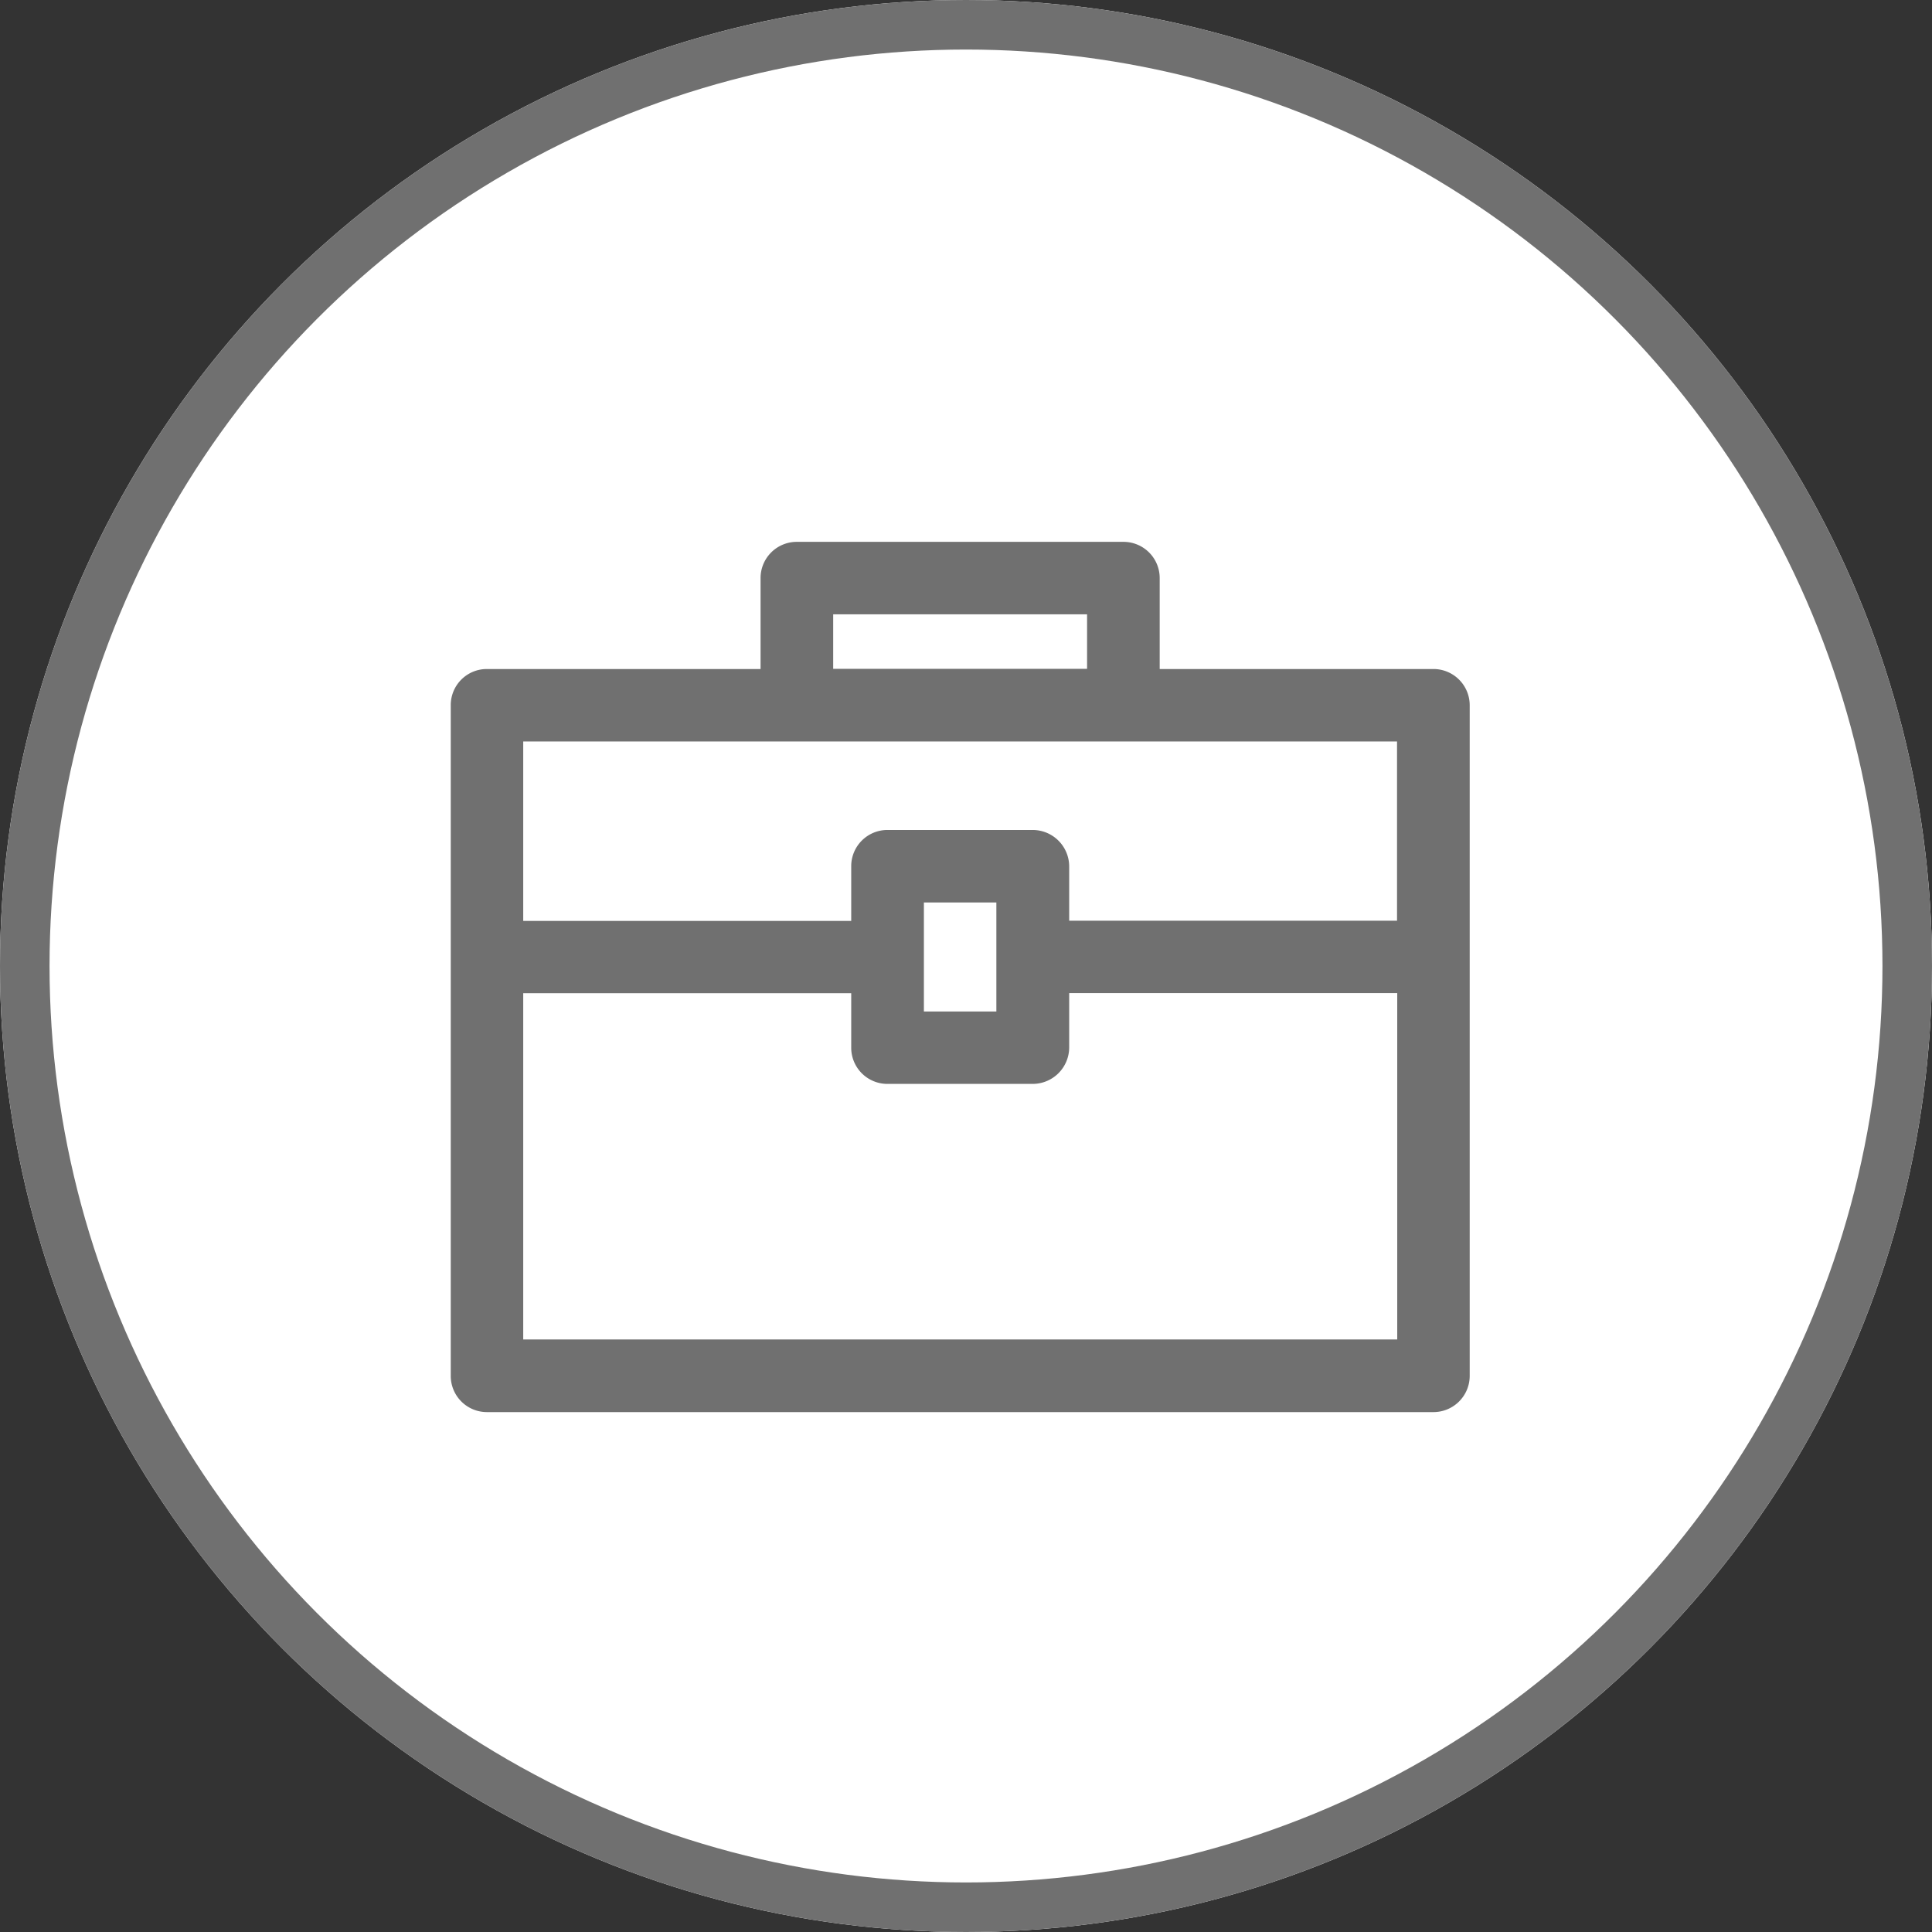 <svg xmlns="http://www.w3.org/2000/svg" width="39" height="39" viewBox="0 0 39 39">
  <rect x="0" y="0" width="39" height="39" fill="#333333" stroke="none"/>
  <g id="Group_46" data-name="Group 46" transform="translate(-247.413 -468)">
    <g id="Ellipse_1" data-name="Ellipse 1" transform="translate(247.413 468)" fill="#fff" stroke="#707070" stroke-width="1">
      <circle cx="19.5" cy="19.5" r="19.5" stroke="none"/>
      <circle cx="19.5" cy="19.5" r="19" fill="none"/>
    </g>
    <g id="Group_1" data-name="Group 1" transform="translate(256.512 478.938)">
      <path id="Path_1" data-name="Path 1" d="M7.506,1.058a.731.731,0,0,0-.736.733V3.625H1.249a.728.728,0,0,0-.733.727V17.889a.73.73,0,0,0,.733.736h19.1a.732.732,0,0,0,.736-.736V4.352a.732.732,0,0,0-.736-.727H14.827V1.791a.731.731,0,0,0-.736-.733Zm.73,1.463h5.125v1.1H8.236ZM1.979,5.088H19.618V8.706H13V7.61a.738.738,0,0,0-.739-.736H9.337A.731.731,0,0,0,8.6,7.61v1.1H1.979Zm8.088,3.25H11.53v2.2H10.067ZM1.979,10.169H8.6v1.1A.73.73,0,0,0,9.337,12h2.921A.738.738,0,0,0,13,11.267v-1.1h6.622v6.992H1.979Z" transform="translate(-0.516 -1.058)" fill="#707070"/>
    </g>
  </g>
</svg>
